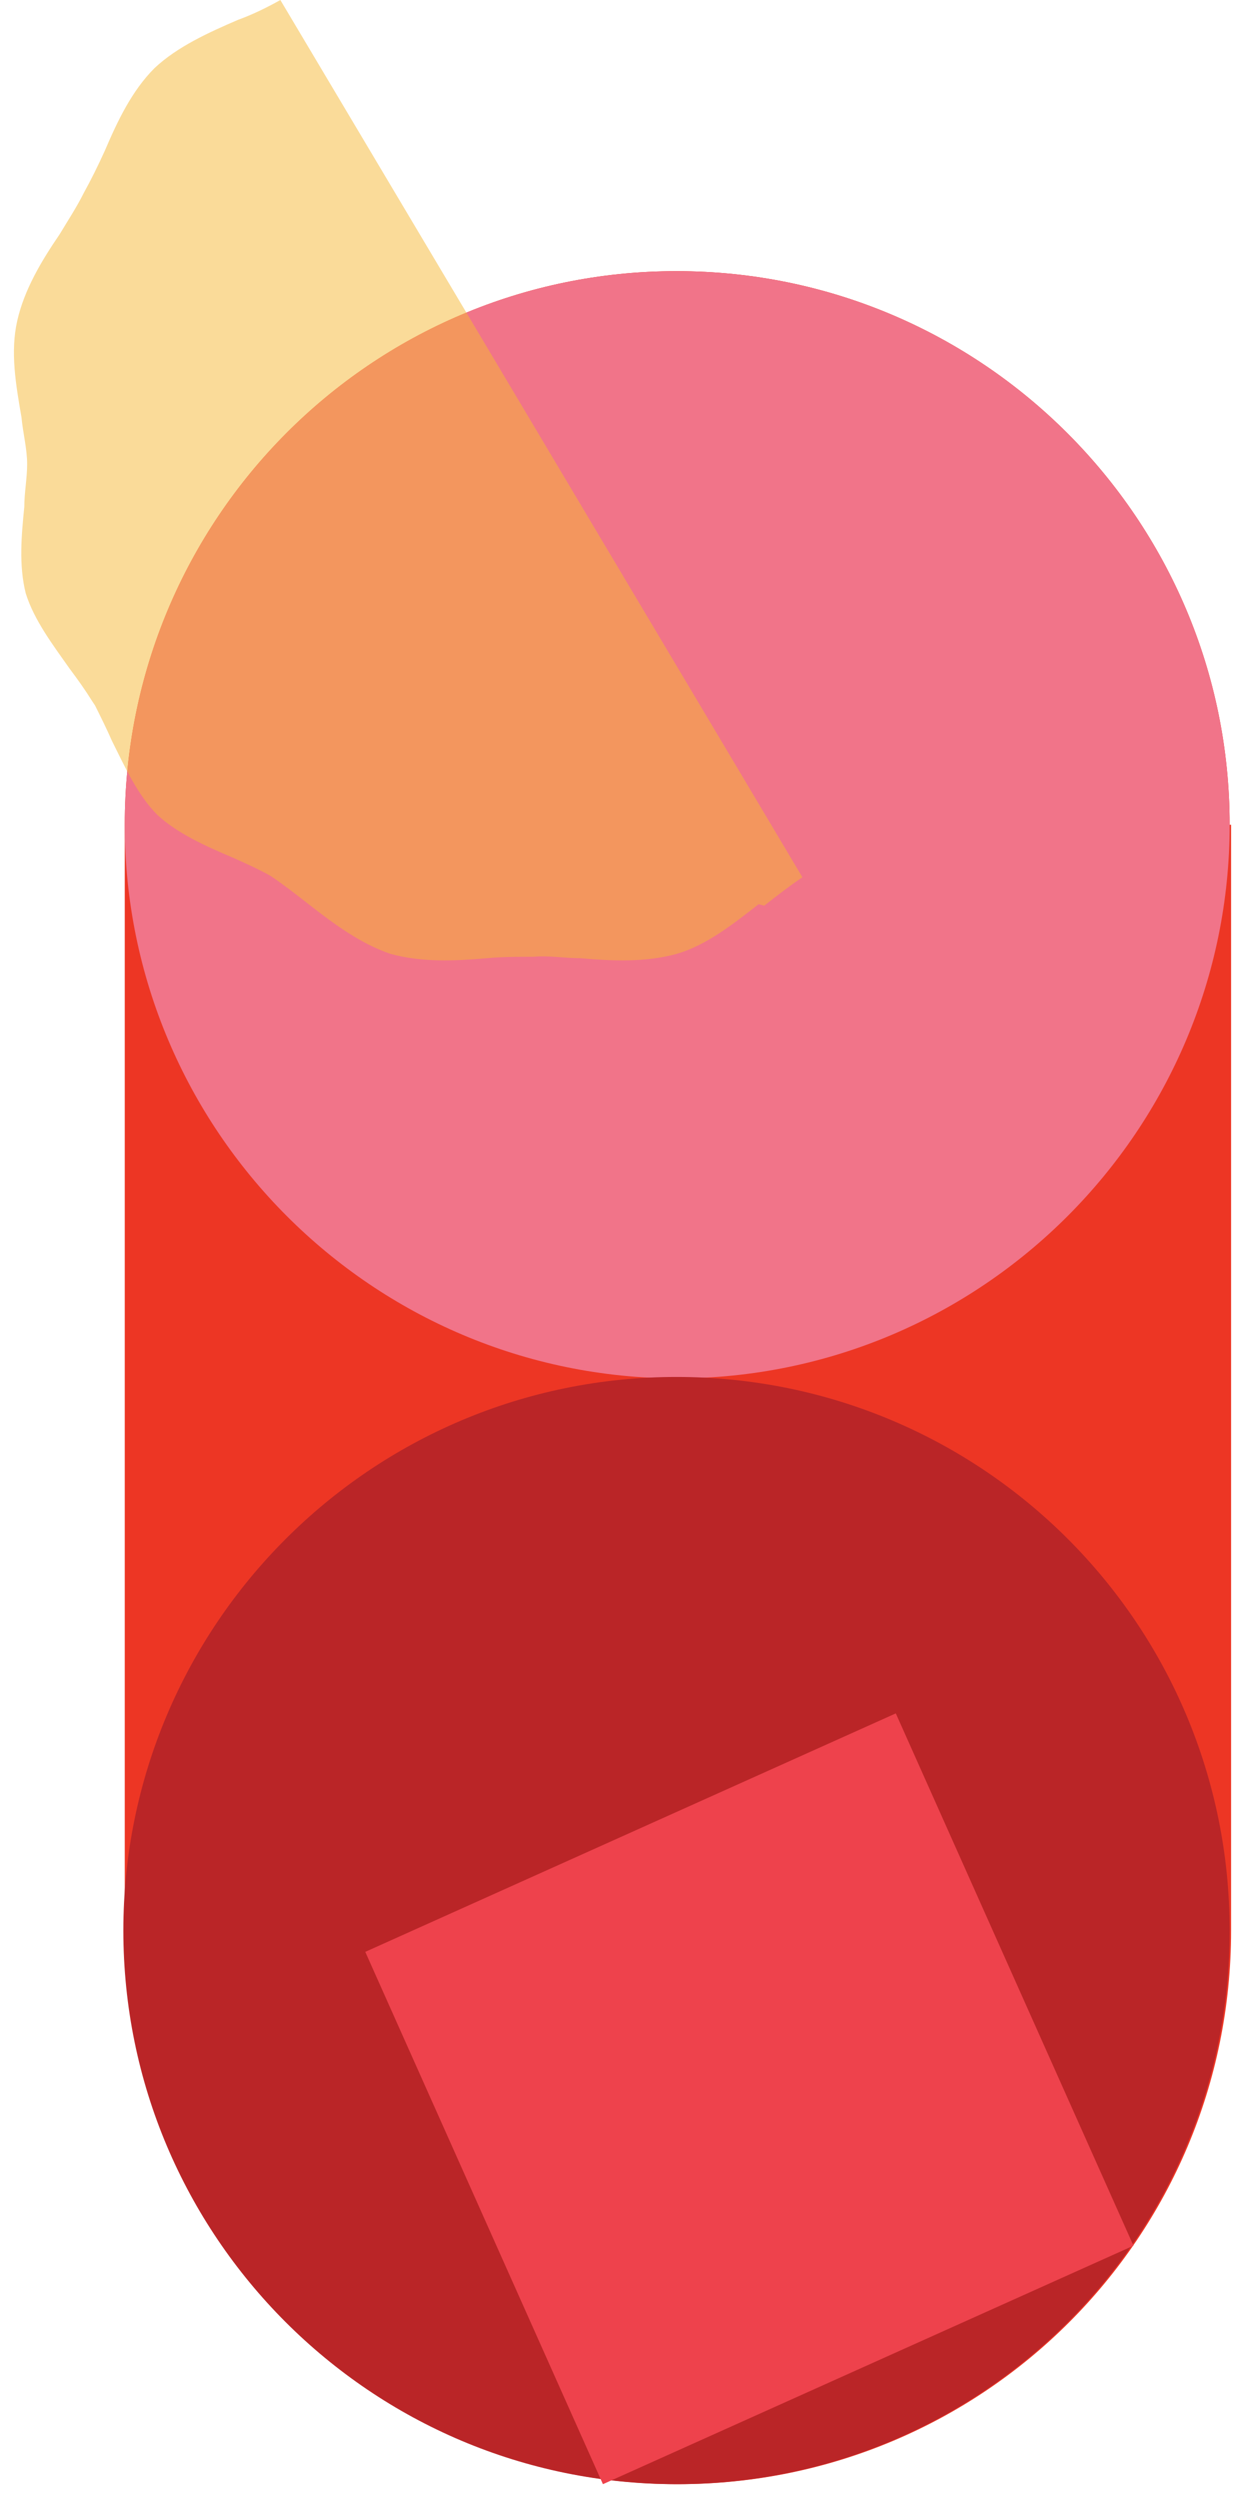 <svg width="41" height="82" viewBox="0 0 41 82" fill="none" xmlns="http://www.w3.org/2000/svg">
<path d="M40.333 27.052C40.333 17.041 32.213 8.893 22.189 8.893C12.166 8.893 4.092 17.041 4.092 27.052V63.323C4.092 73.333 12.213 81.481 22.236 81.481C32.259 81.481 40.38 73.38 40.38 63.323V27.052H40.333Z" fill="#ED3624"/>
<path d="M22.189 45.211C32.213 45.211 40.333 37.062 40.333 27.052C40.333 17.041 32.213 8.893 22.189 8.893C12.166 8.893 4.092 17.041 4.092 27.052C4.092 37.062 12.213 45.211 22.236 45.211H22.189Z" fill="#F17489"/>
<path d="M22.189 81.481C32.213 81.481 40.333 73.38 40.333 63.323C40.333 53.266 32.213 45.164 22.189 45.164C12.166 45.164 4.046 53.312 4.046 63.323C4.046 73.333 12.166 81.481 22.189 81.481Z" fill="#BA2527"/>
<g opacity="0.5">
<path d="M24.881 29.659C24.046 30.311 23.164 31.009 22.189 31.289C21.169 31.568 20.101 31.522 19.034 31.429C18.524 31.429 17.967 31.335 17.503 31.382C16.992 31.382 16.482 31.382 15.971 31.429C14.904 31.522 13.837 31.568 12.816 31.289C11.841 30.963 10.96 30.311 10.124 29.659C9.707 29.333 9.289 29.007 8.872 28.728C8.454 28.495 8.036 28.309 7.619 28.123C6.737 27.75 5.809 27.331 5.159 26.726C4.51 26.074 4.092 25.143 3.674 24.305C3.489 23.886 3.303 23.513 3.118 23.141L3.025 23.001C2.793 22.629 2.561 22.303 2.282 21.93C1.725 21.139 1.122 20.347 0.844 19.462C0.612 18.531 0.705 17.553 0.797 16.622C0.797 16.157 0.89 15.691 0.89 15.225C0.89 14.713 0.751 14.201 0.705 13.689C0.519 12.618 0.333 11.547 0.565 10.523C0.797 9.498 1.354 8.567 1.957 7.683C2.236 7.217 2.514 6.798 2.746 6.332C2.978 5.913 3.21 5.448 3.442 4.935C3.86 3.958 4.324 2.98 5.067 2.235C5.809 1.537 6.83 1.071 7.804 0.652C8.315 0.466 8.779 0.233 9.196 0L26.319 28.775C25.902 29.054 25.484 29.38 25.067 29.706L24.881 29.659Z" fill="#F6B733"/>
</g>
<path d="M29.382 56.199L11.981 64.021L19.776 81.481L37.178 73.659L29.382 56.199Z" fill="#EE424C"/>
</svg>
